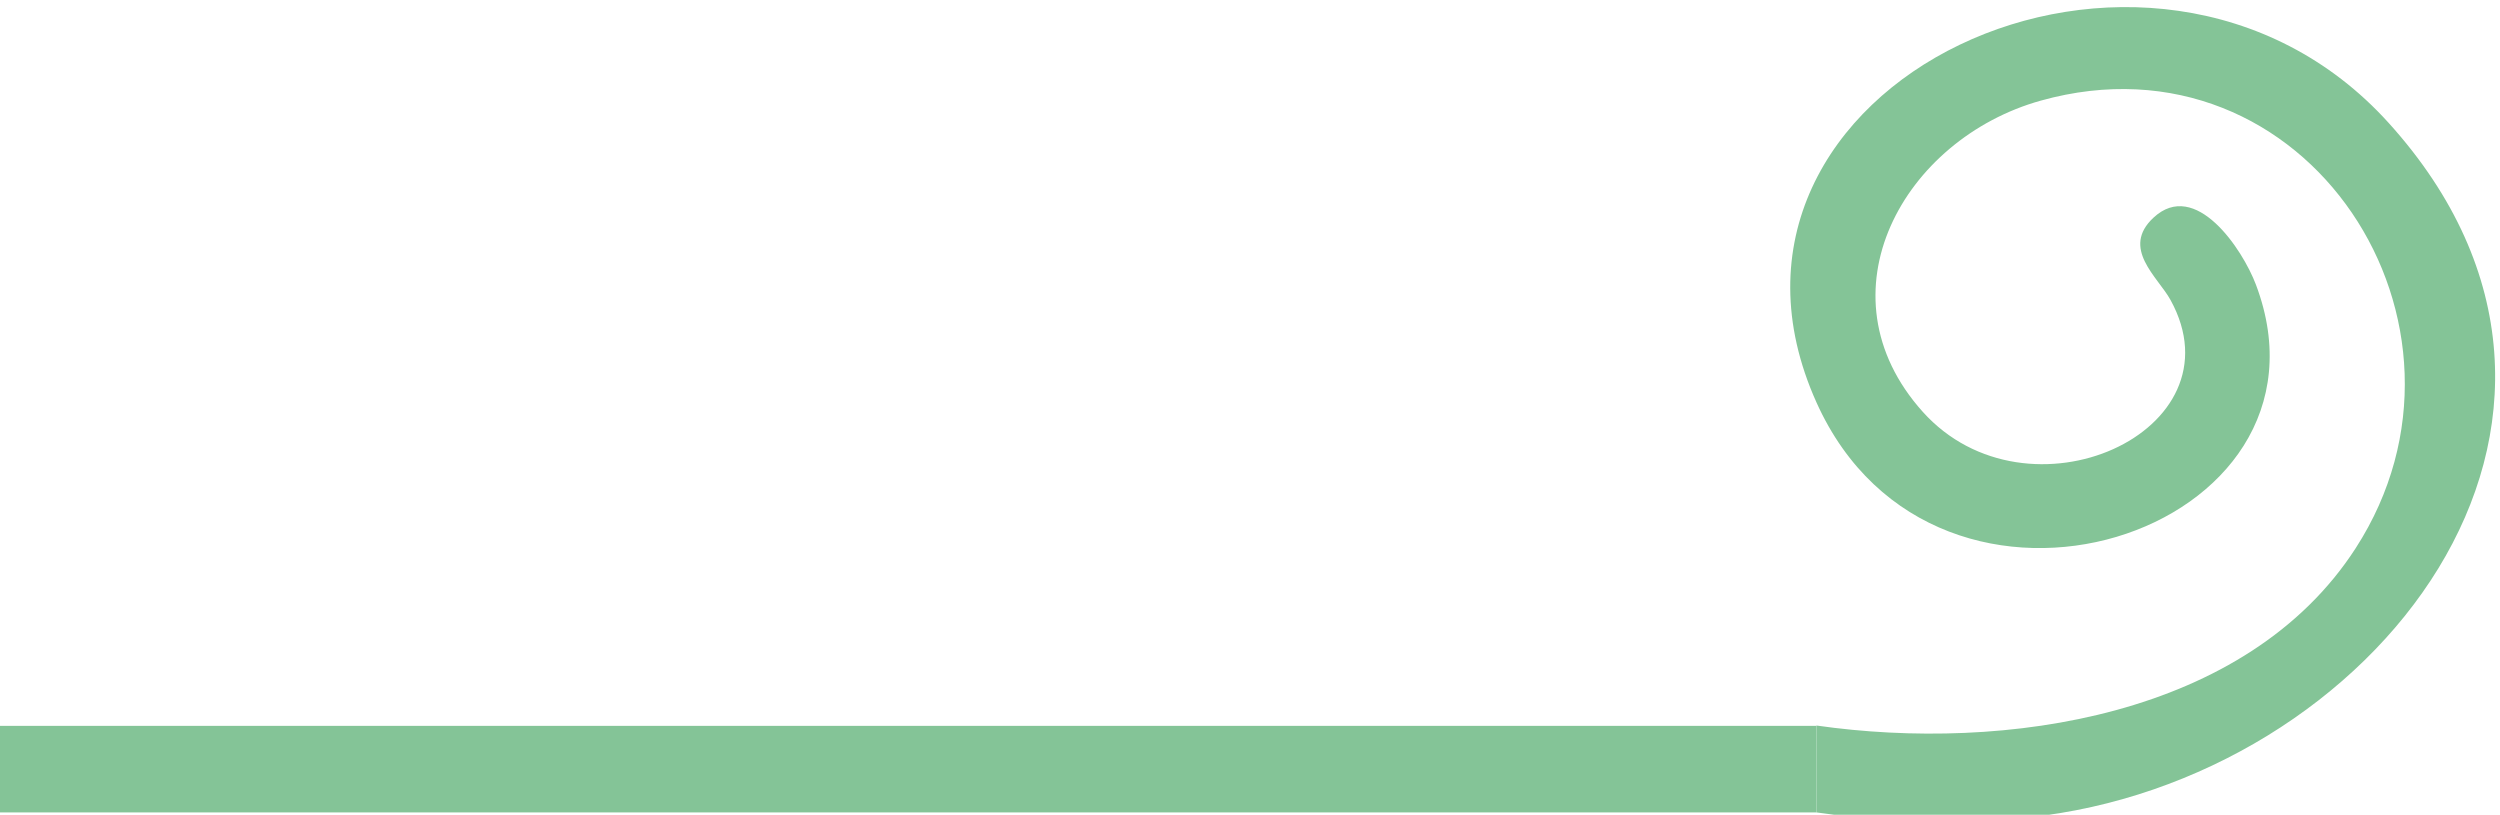 <svg width="224" height="73" viewBox="0 0 224 73" fill="none" xmlns="http://www.w3.org/2000/svg">
<g clip-path="url(#clip0_9806_796)">
<path d="M211.076 49.107C223.969 29.124 206.676 2.362 182.854 9.016C170.57 12.448 162.775 26.296 172.268 36.886C181.673 47.379 200.996 38.686 194.473 26.868C193.337 24.809 190.006 22.242 192.954 19.501C196.719 16 200.931 22.326 202.131 25.505C210.545 47.799 173.512 59.952 162.762 36.071C149.924 7.551 192.721 -12.552 214.022 11.011C238.115 37.663 212.598 70.026 181.706 73.239C181.706 73.239 173.792 74.38 162.753 72.793V65.056C162.752 65.048 162.752 65.04 162.751 65.033C162.751 65.023 162.745 65.016 162.745 65.006C179.622 67.424 201.321 64.226 211.076 49.107Z" fill="#84C497"/>
<path d="M-816.607 65.037H162.753V72.793H-816.607V65.037Z" fill="#84C497"/>
</g>
<defs>
<clipPath id="clip0_9806_796">
<rect width="224" height="73" fill="white" transform="matrix(-1 0 0 1 224 0)"/>
</clipPath>
</defs>
</svg>
